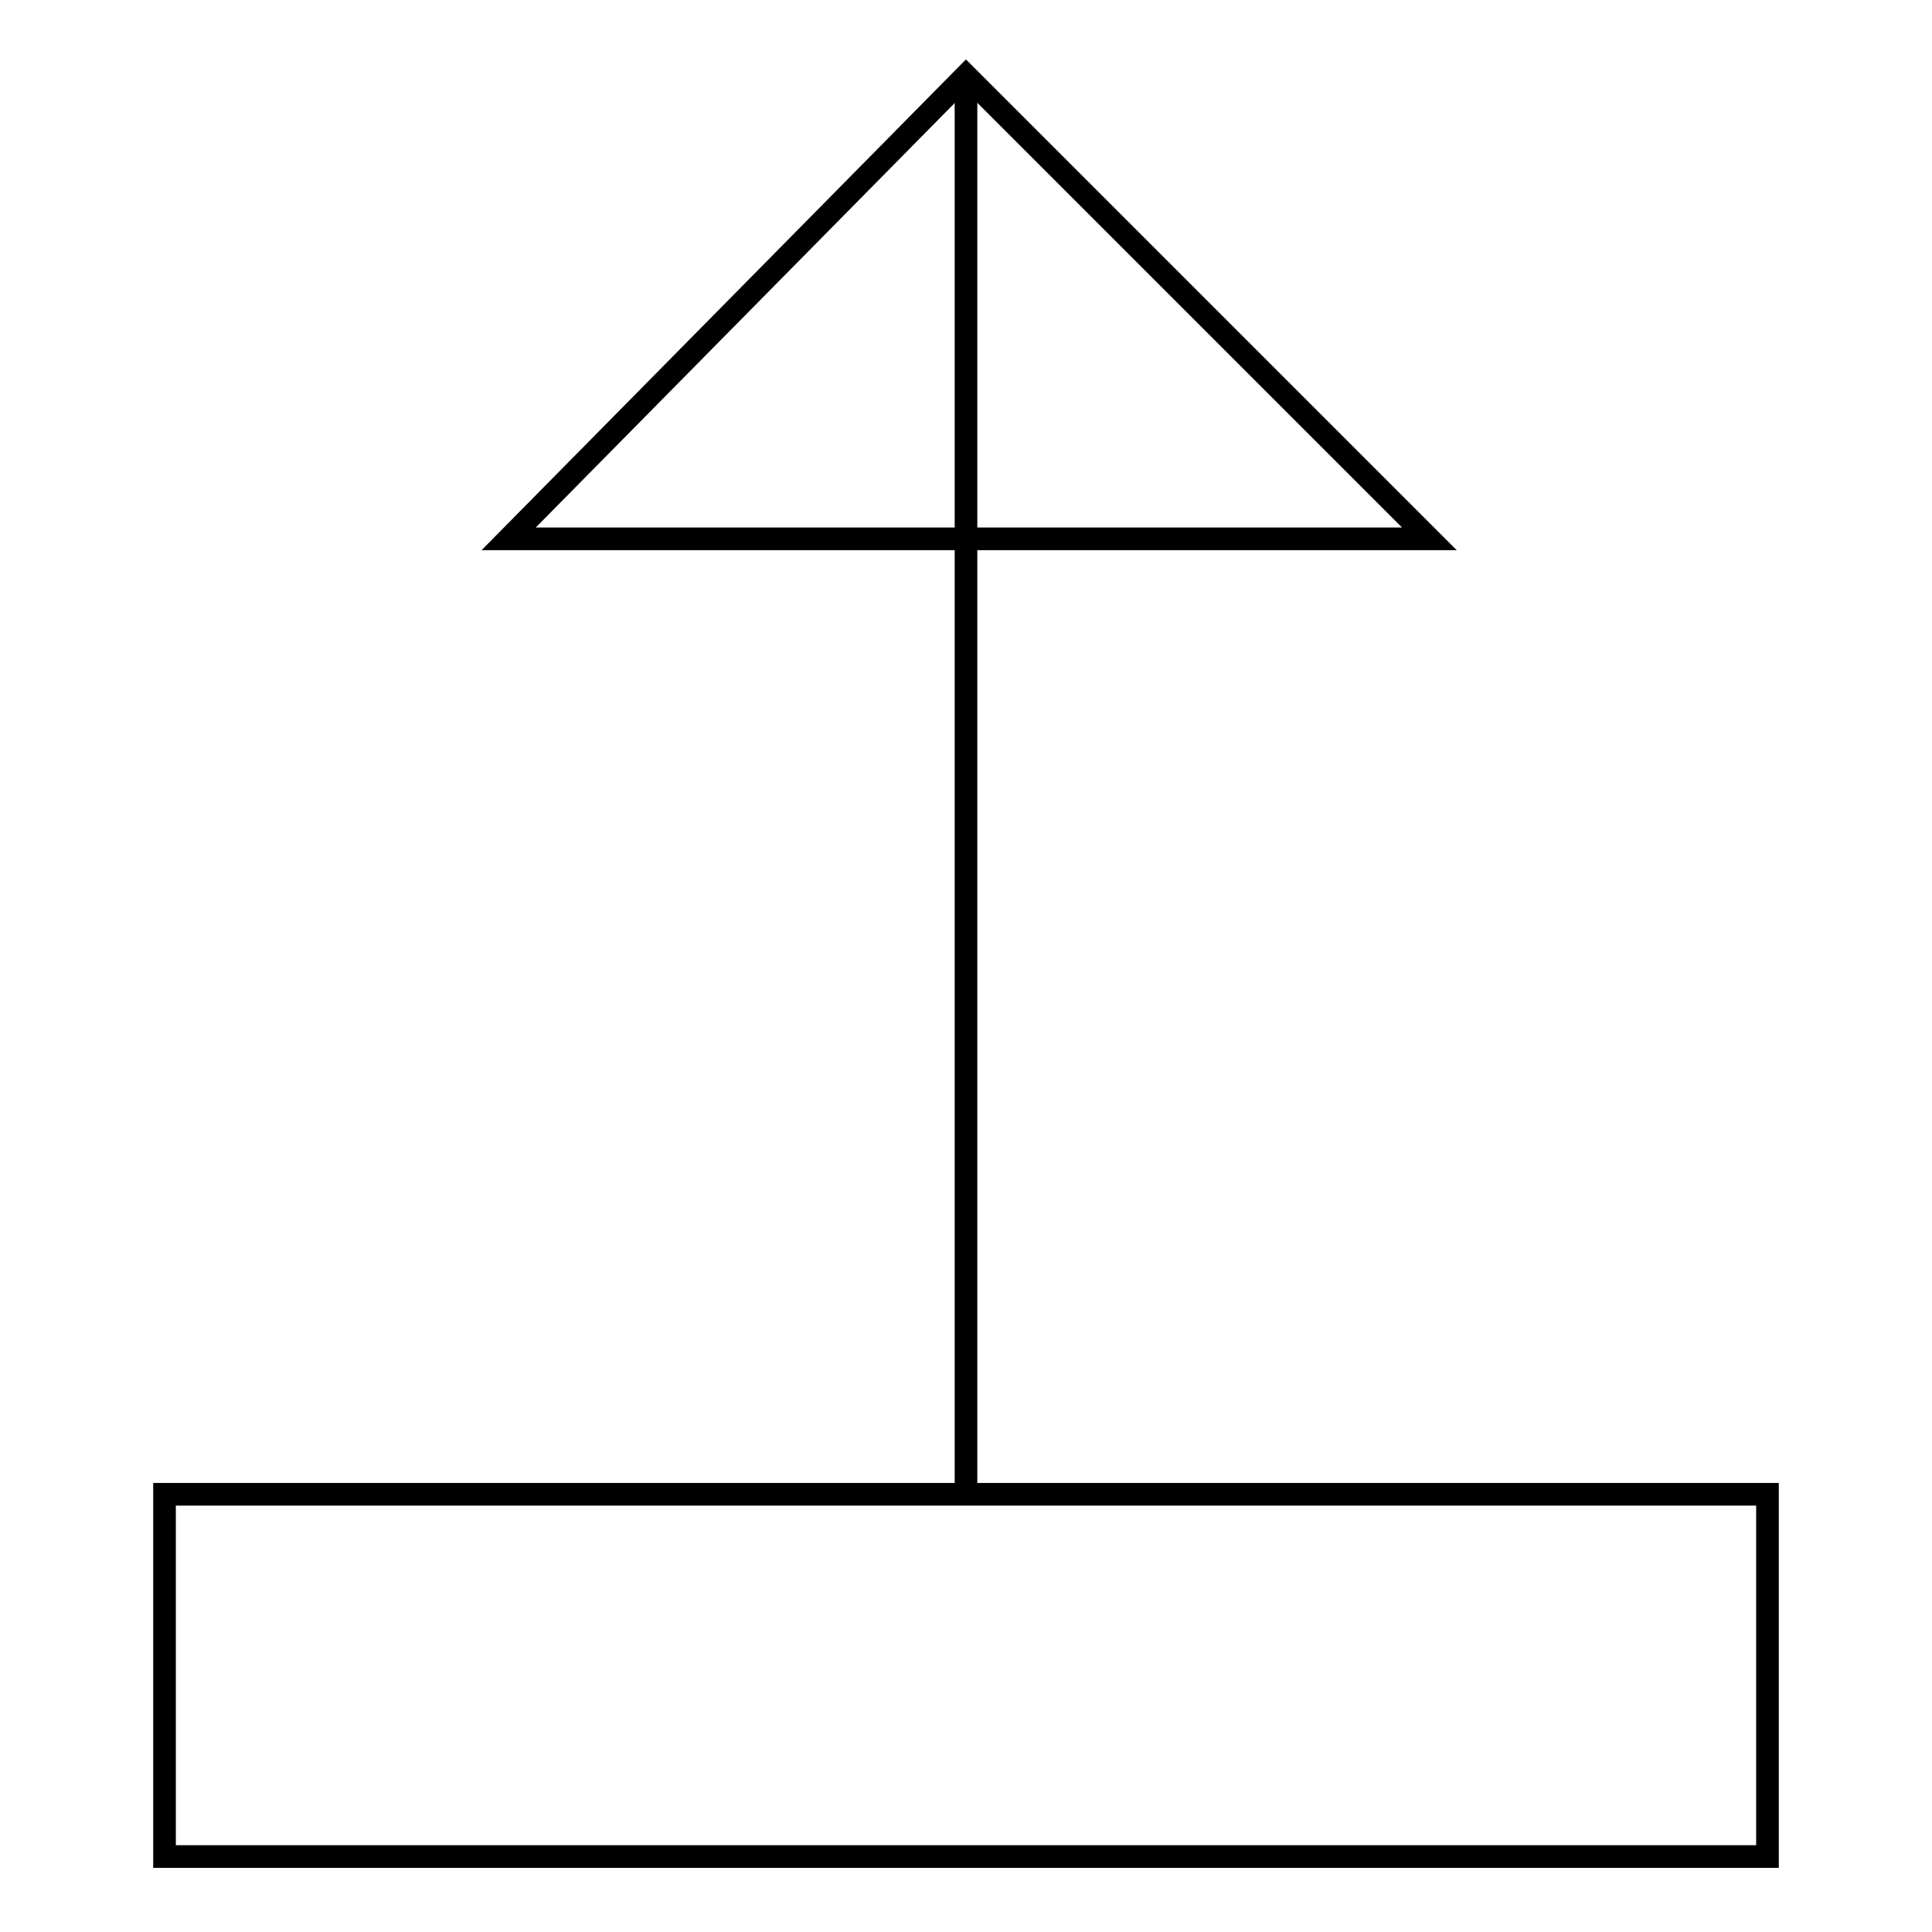 <?xml version="1.0" encoding="utf-8"?>
<!-- Svg Vector Icons : http://www.onlinewebfonts.com/icon -->
<!DOCTYPE svg PUBLIC "-//W3C//DTD SVG 1.1//EN" "http://www.w3.org/Graphics/SVG/1.1/DTD/svg11.dtd">
<svg version="1.1" xmlns="http://www.w3.org/2000/svg" xmlns:xlink="http://www.w3.org/1999/xlink" x="0px" y="0px" viewBox="0 0 256 256" enable-background="new 0 0 256 256" xml:space="preserve">
<g><g><path stroke-width="3" fill-opacity="0" stroke="#000000"  d="M234.2,198v48H21.8v-48H234.2z"/><path stroke-width="3" fill-opacity="0" stroke="#000000"  d="M189.4,71.4L128,10L67.4,71.4H189.4z"/><path stroke-width="3" fill-opacity="0" stroke="#000000"  d="M128,198V10V198z"/></g></g>
</svg>
